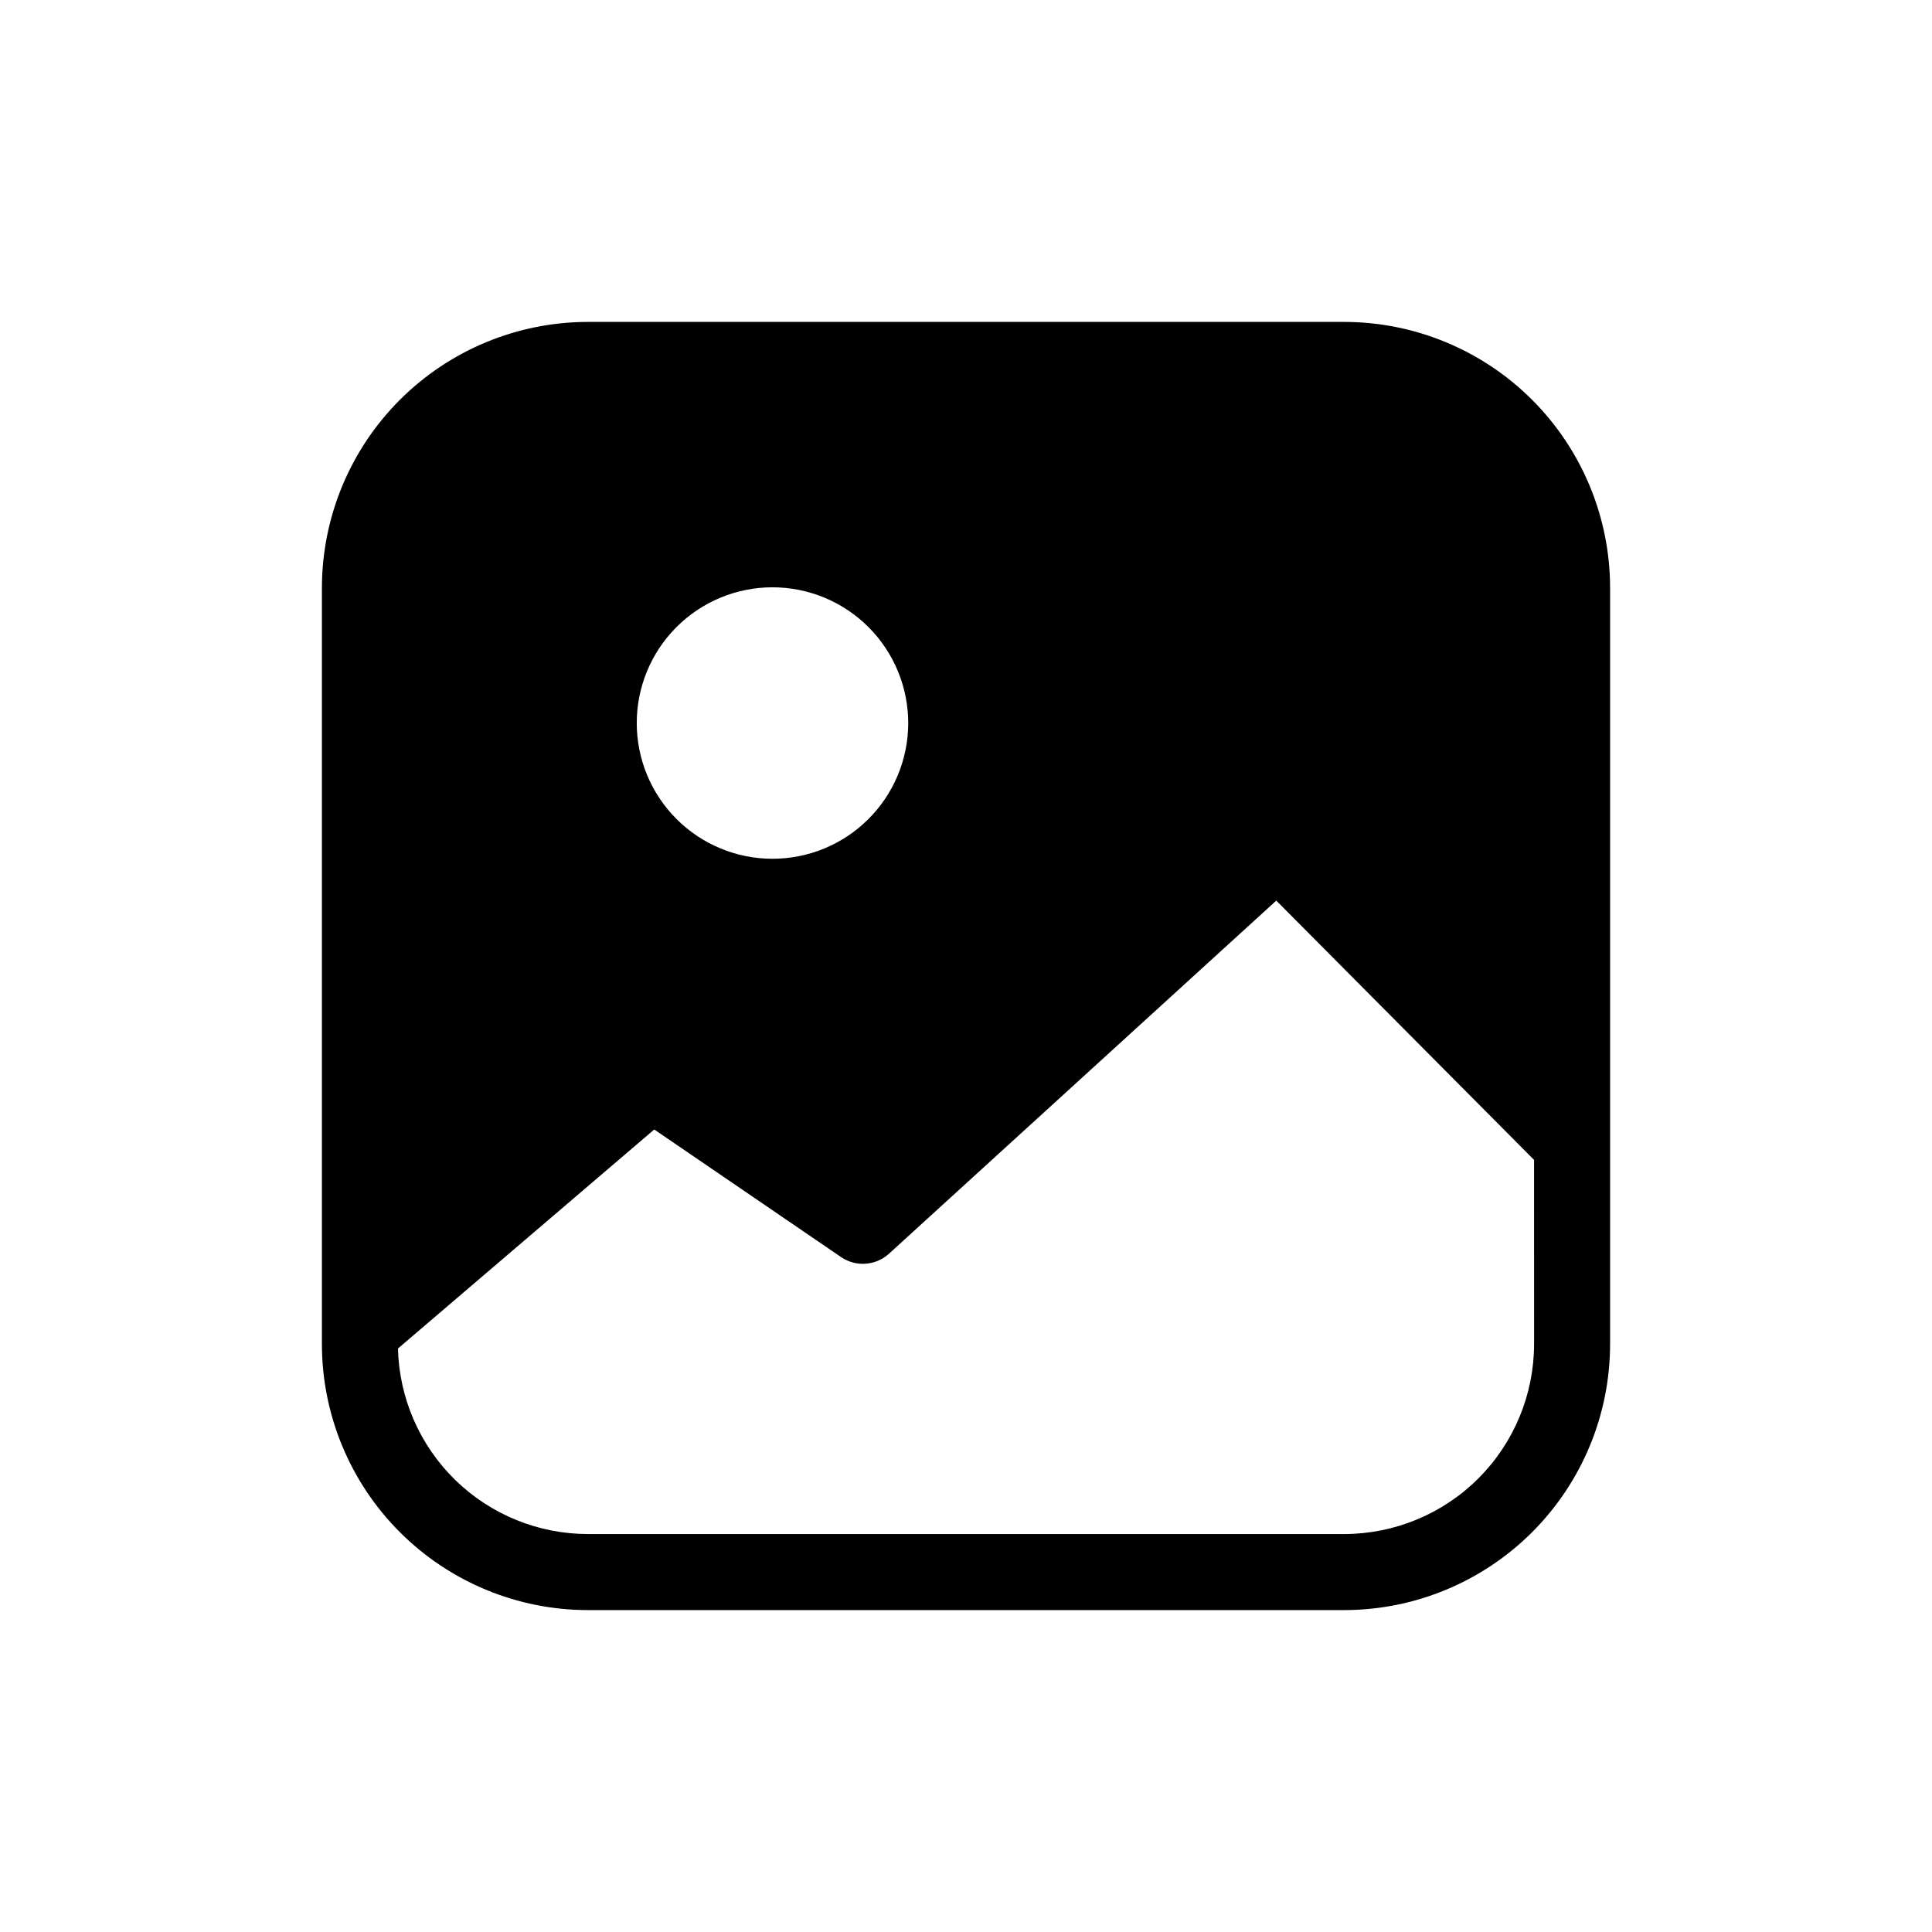 <?xml version="1.0" encoding="UTF-8"?>
<!-- Uploaded to: ICON Repo, www.svgrepo.com, Generator: ICON Repo Mixer Tools -->
<svg fill="#000000" width="800px" height="800px" version="1.1" viewBox="144 144 512 512" xmlns="http://www.w3.org/2000/svg">
 <path d="m500.16 229.31h-200.32c-18.707 0-36.645 7.43-49.875 20.656-13.227 13.23-20.656 31.168-20.656 49.875v200.32c0 18.707 7.43 36.648 20.656 49.875 13.23 13.227 31.168 20.656 49.875 20.656h200.32c18.707 0 36.648-7.43 49.875-20.656s20.656-31.168 20.656-49.875v-200.32c0-18.707-7.43-36.645-20.656-49.875-13.227-13.227-31.168-20.656-49.875-20.656zm-115.47 106.4c-0.027 9.531-3.832 18.66-10.586 25.383-6.75 6.727-15.891 10.5-25.422 10.488-9.527-0.008-18.664-3.797-25.402-10.535-6.738-6.738-10.527-15.871-10.535-25.402-0.008-9.527 3.766-18.672 10.488-25.422 6.727-6.75 15.855-10.555 25.383-10.582 9.574-0.023 18.762 3.769 25.531 10.539 6.769 6.769 10.562 15.961 10.543 25.531zm165.86 164.45h-0.004c0 13.363-5.305 26.176-14.754 35.625s-22.262 14.754-35.625 14.754h-200.32c-13.152 0.004-25.789-5.137-35.203-14.324-9.414-9.188-14.859-21.695-15.176-34.848l67.914-58.039 49.574 33.855v0.004c3.867 2.582 8.988 2.254 12.492-0.809l102.78-93.707 68.316 68.719z"/>
</svg>